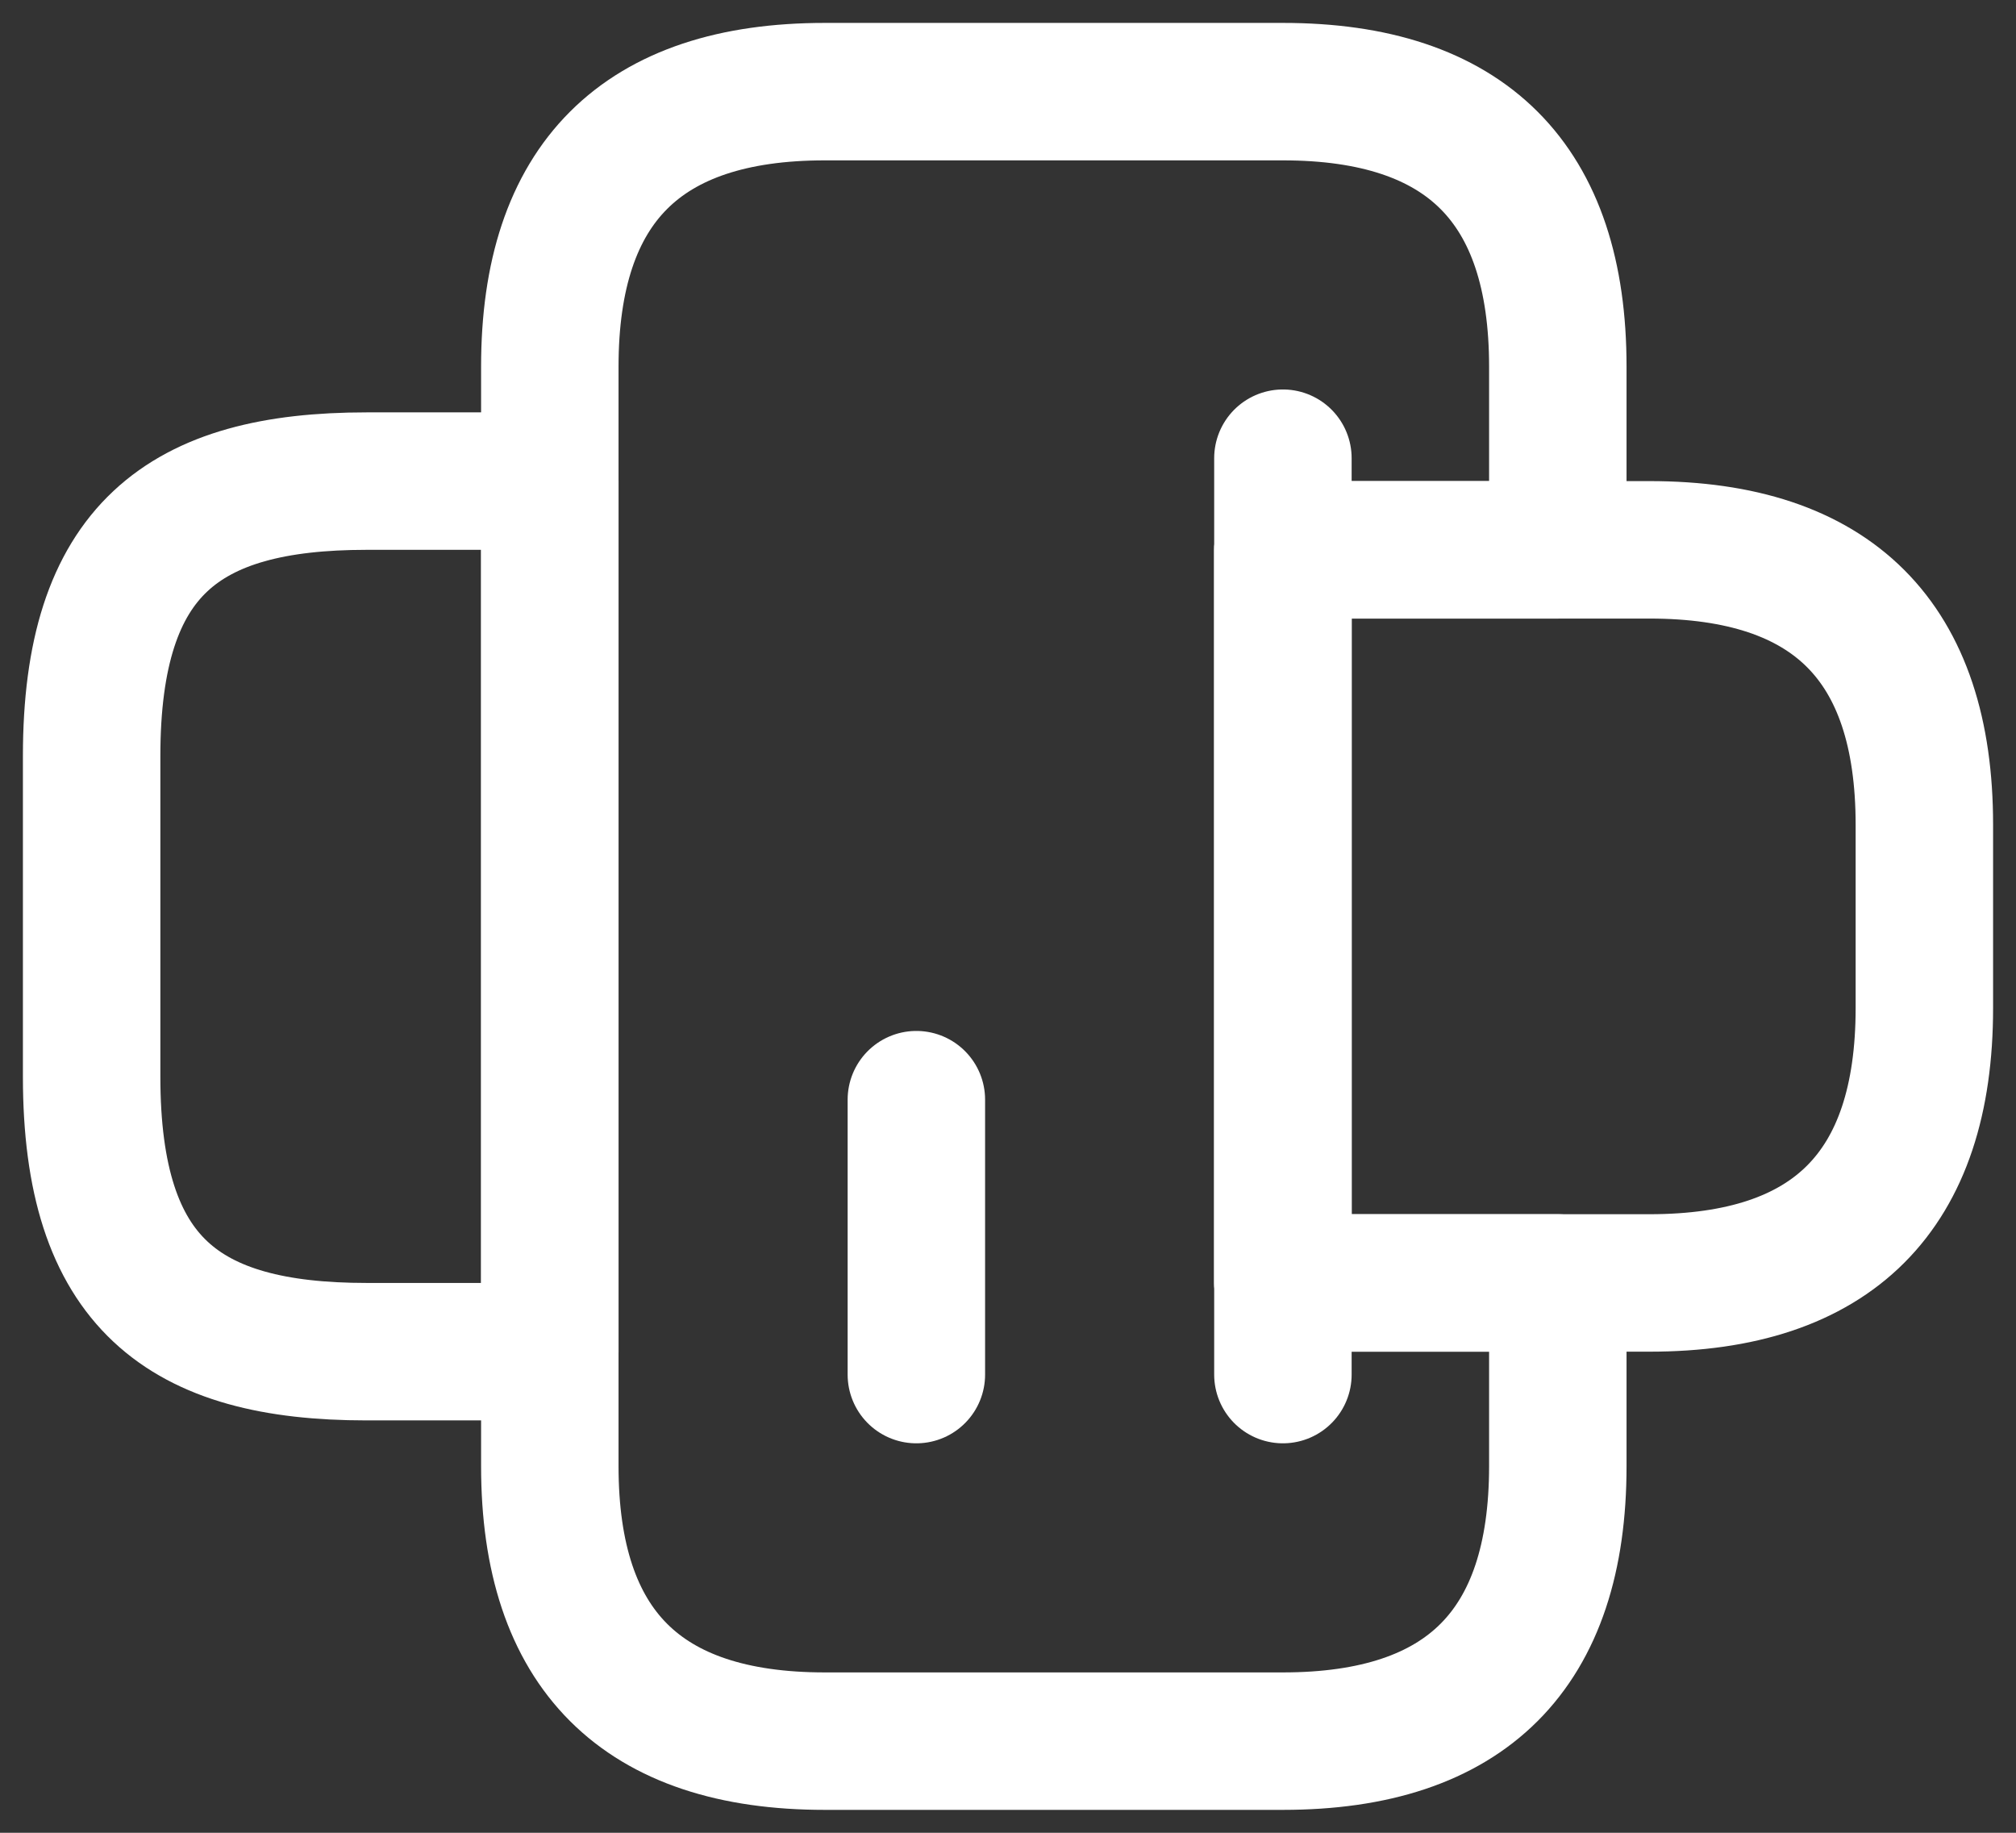 <svg width="22" height="20" viewBox="0 0 22 20" fill="none" xmlns="http://www.w3.org/2000/svg">
<rect x="0" y="0" width="22" height="20" fill="#333333" stroke="none"/>
<path d="M6 14.75L6 5.25L4 5.25C2 5.25 1 6 1 8.25L1 11.75C1 14 2 14.75 4 14.75L6 14.75Z" stroke="white" stroke-width="1.5" stroke-miterlimit="10" stroke-linecap="round" stroke-linejoin="round"/>
<path d="M14 6L18 6C20 6 21 7 21 9L21 11C21 13 20 14 18 14L14 14L14 6Z" stroke="white" stroke-width="1.5" stroke-miterlimit="10" stroke-linecap="round" stroke-linejoin="round"/>
<path d="M9 1L14 1C16 1 17 2 17 4L17 6L14 6L14 14L17 14L17 16C17 18 16 19 14 19L9 19C7 19 6 18 6 16L6 4C6 2 7 1 9 1Z" stroke="white" stroke-width="1.5" stroke-miterlimit="10" stroke-linecap="round" stroke-linejoin="round"/>
<path d="M14 5L14 6.21L14 15" stroke="white" stroke-width="1.5" stroke-miterlimit="10" stroke-linecap="round" stroke-linejoin="round"/>
<path d="M10 15L10 12" stroke="white" stroke-width="1.5" stroke-miterlimit="10" stroke-linecap="round" stroke-linejoin="round"/>
</svg>
